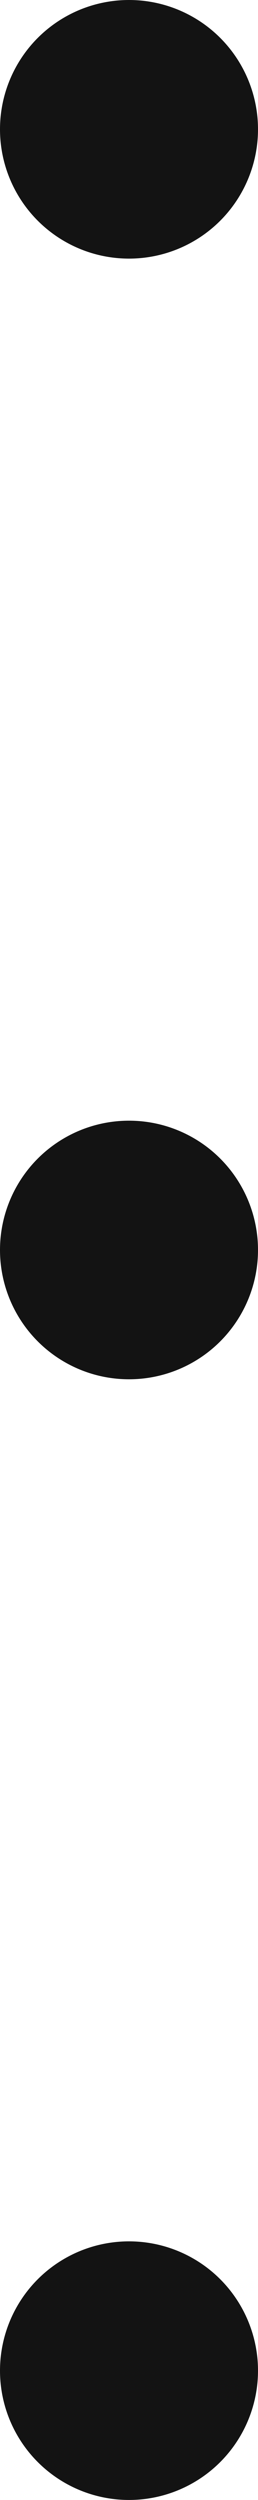 <svg xmlns="http://www.w3.org/2000/svg" width="6" height="58"><g transform="translate(-175 -3093)" fill="#131313"><circle cx="3" cy="3" r="3" transform="translate(175 3093)"/><circle cx="3" cy="3" r="3" transform="translate(175 3119)"/><circle cx="3" cy="3" r="3" transform="translate(175 3145)"/></g></svg>